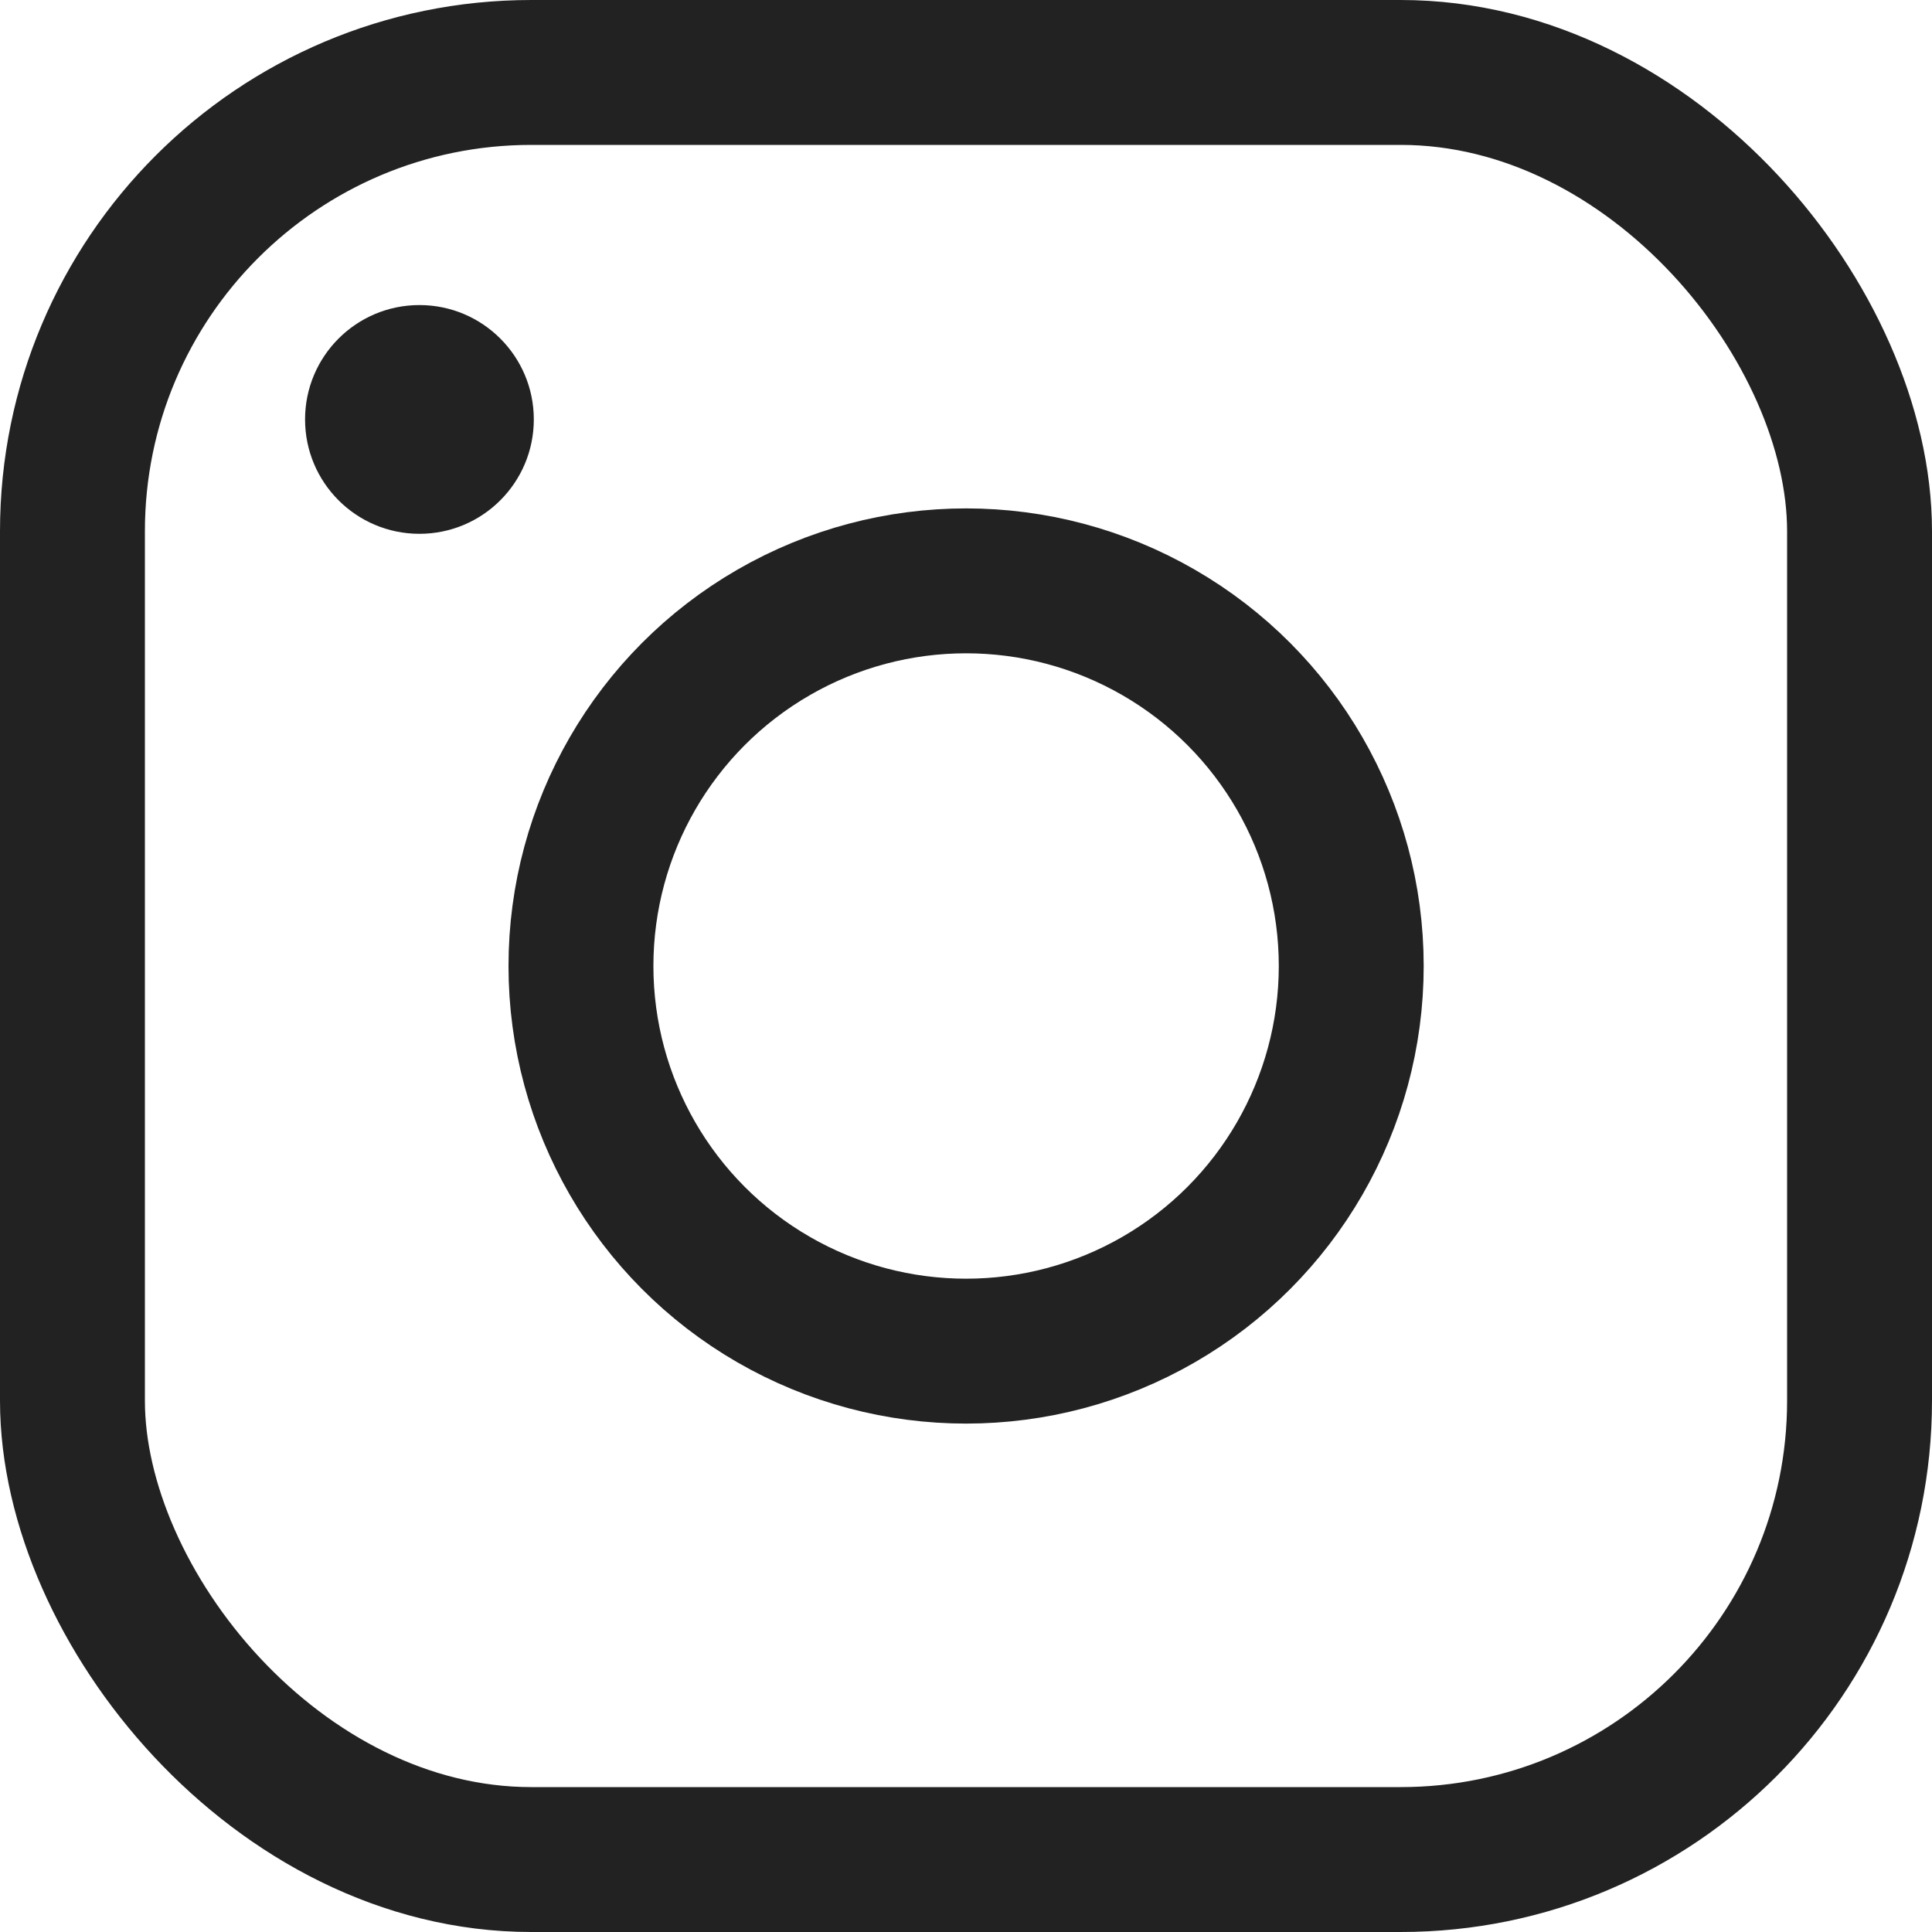 <svg width="20" height="20" viewBox="0 0 20 20" fill="none" xmlns="http://www.w3.org/2000/svg">
<rect x="0.75" y="0.75" width="18.5" height="18.5" rx="4.75" stroke="#222222" stroke-width="1.5"/>
<circle cx="10.001" cy="10" r="3.987" stroke="#222222" stroke-width="1.5"/>
<circle cx="4.342" cy="4.342" r="1.184" fill="#222222"/>
</svg>
